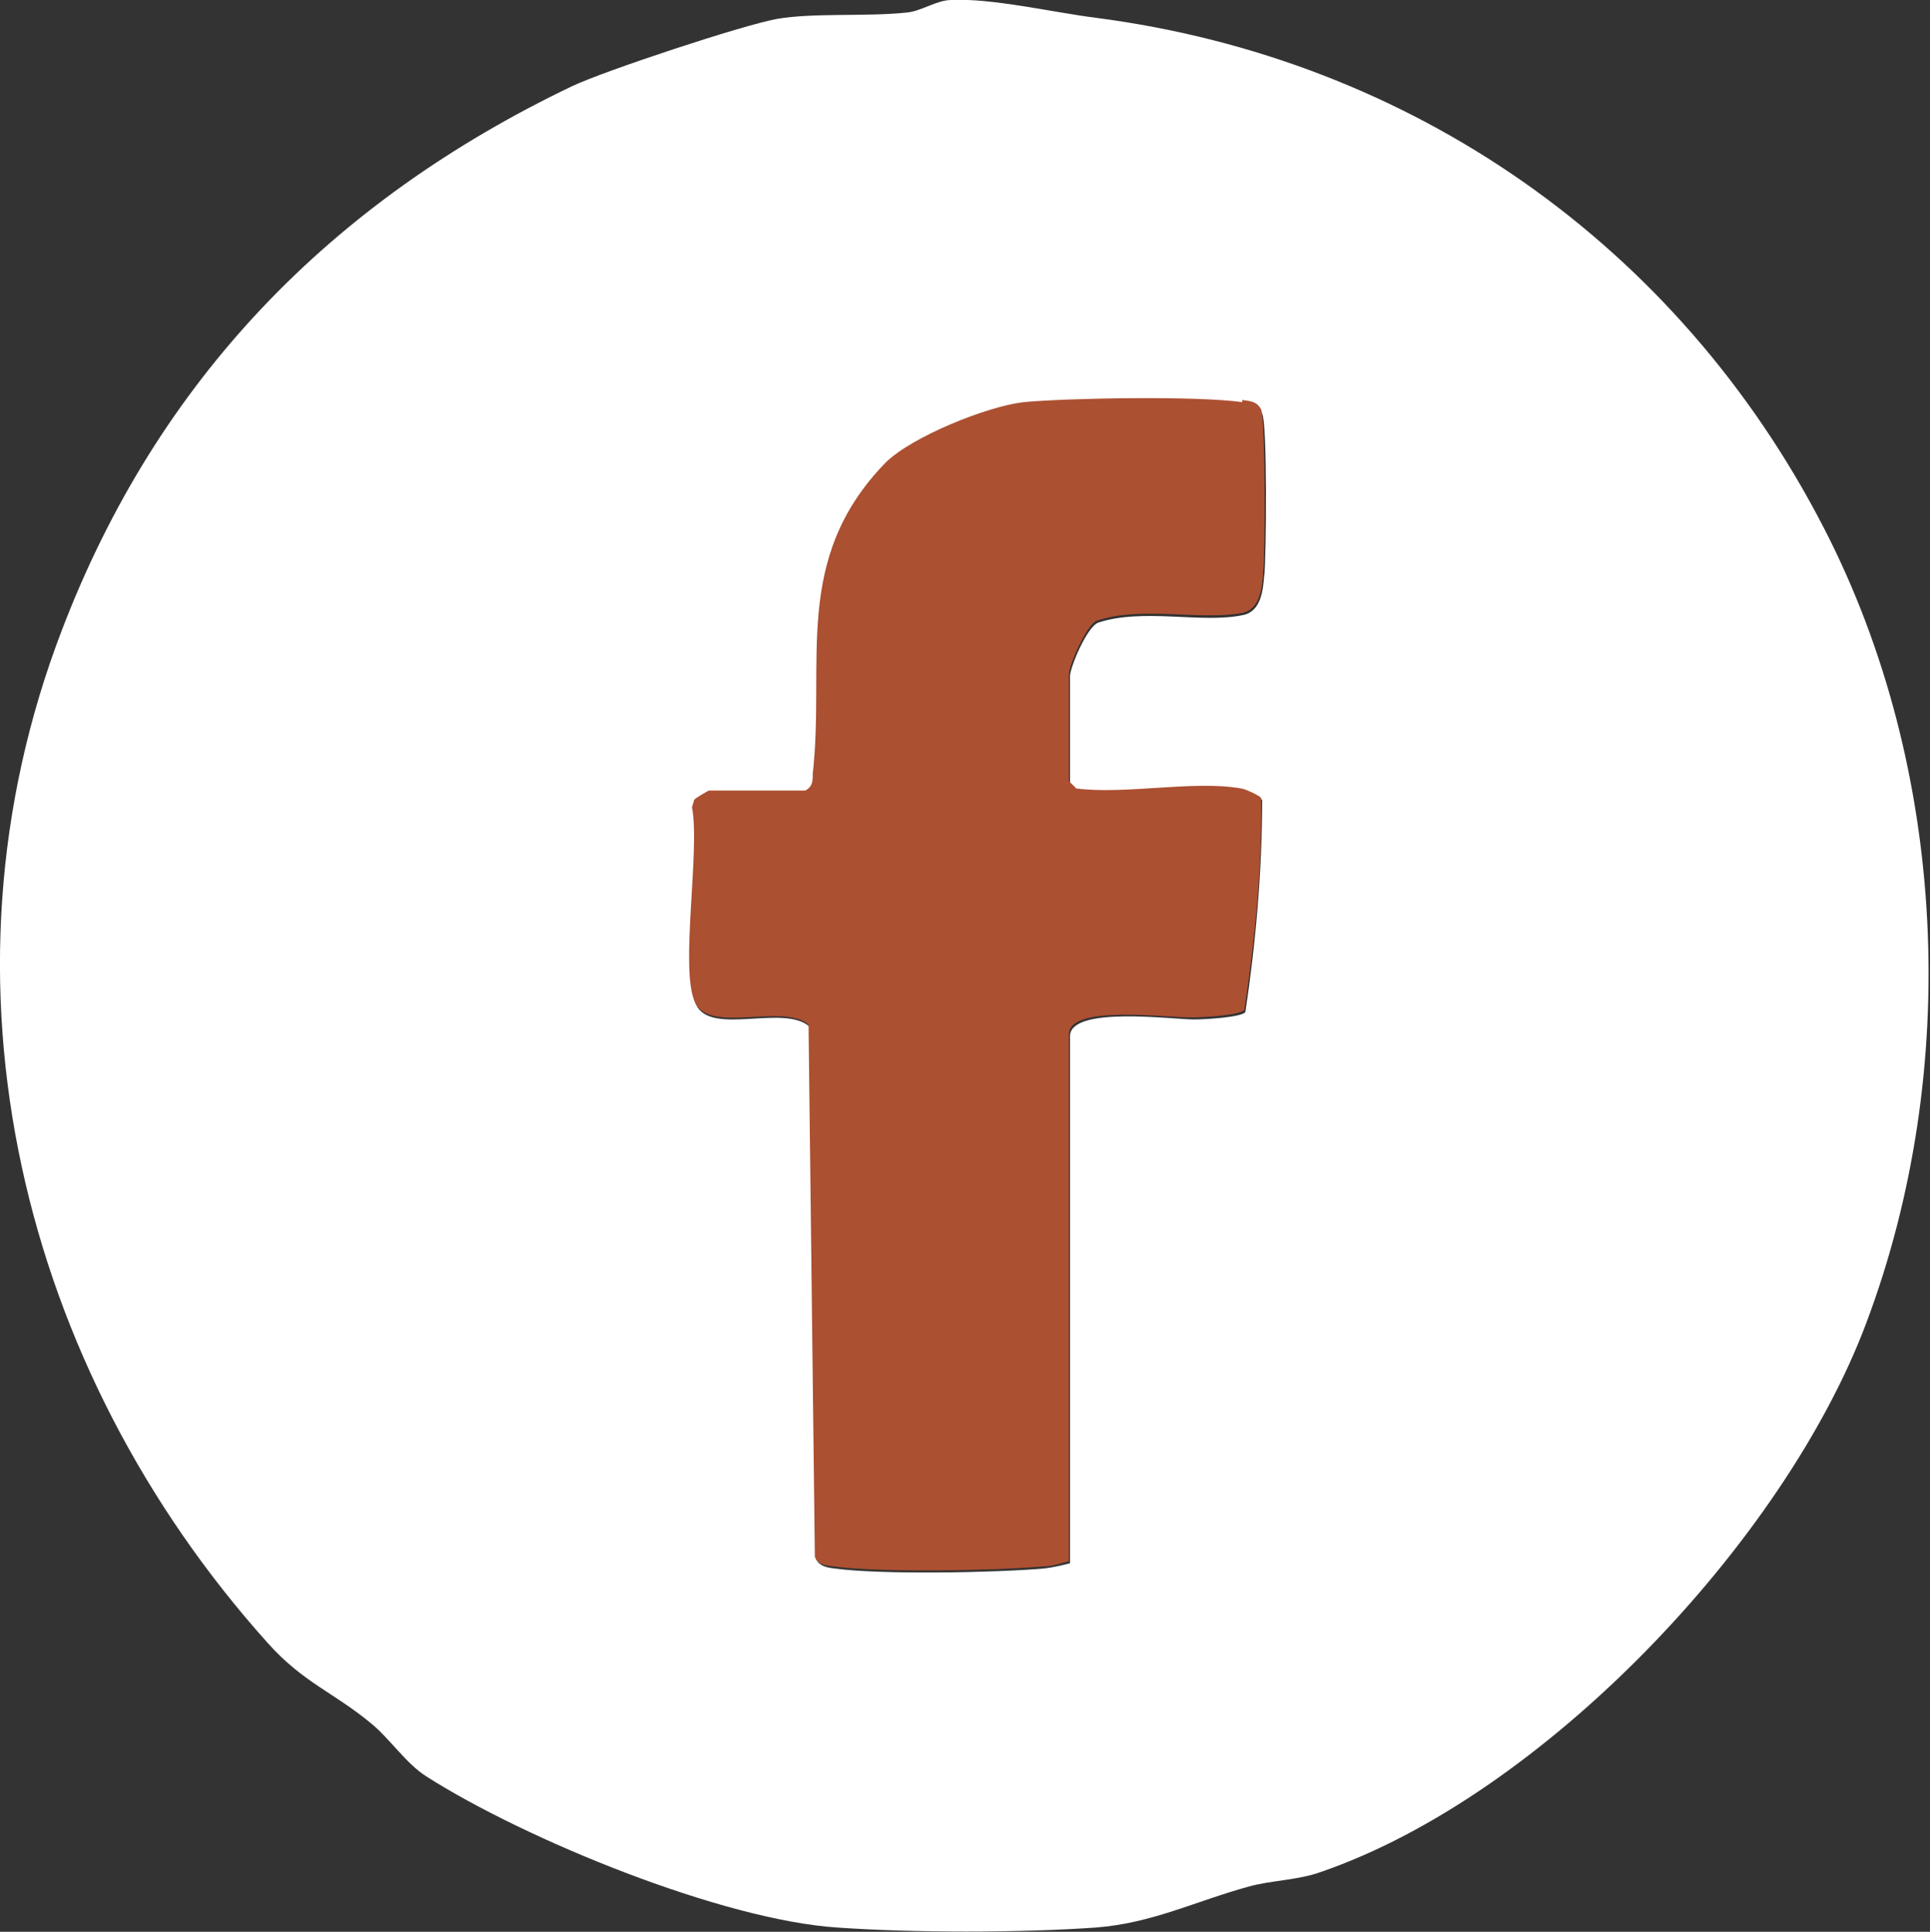 <?xml version="1.0" encoding="UTF-8"?>
<svg id="_圖層_2" data-name="圖層 2" xmlns="http://www.w3.org/2000/svg" viewBox="0 0 18.38 18.4">
  <rect x="0" y="0" width="18.38" height="18.4" fill="#333333" stroke="none"/>
  <defs>
    <style>
      .cls-1 {
        fill: #fff;
      }

      .cls-2 {
        fill: #ac5032;
      }
    </style>
  </defs>
  <g id="_文" data-name="文">
    <g>
      <path class="cls-1" d="M10.44.17c-.4-.05-1-.19-1.38-.17-.14,0-.29.11-.43.12-.38.04-.88,0-1.23.06-.33.06-1.63.49-1.95.64C3.15,1.92,1.5,3.62.59,6c-1.29,3.36-.39,7.03,1.96,9.65.34.38.63.47.99.77.17.14.33.38.52.5.94.6,2.82,1.37,3.92,1.44.71.05,1.74.05,2.45,0,.54-.04.95-.25,1.46-.39.21-.06.47-.06.69-.14,2.12-.73,4.41-3.15,5.19-5.22.91-2.41.78-5.29-.4-7.58C15.98,2.33,13.44.56,10.44.17ZM12.04,5.47c-.01.15-.03.36-.21.39-.39.08-.94-.07-1.37.07-.11.04-.27.43-.27.51v1.02l.07.07c.48.06,1.12-.08,1.57,0,.03,0,.17.07.19.09,0,.66-.06,1.36-.16,2.02-.04.05-.38.07-.49.07-.21,0-1.18-.13-1.18.16v5.02c-.08.02-.16.04-.25.05-.47.04-1.55.06-1.99,0-.08-.01-.14-.02-.18-.09l-.06-5.07c-.24-.22-.94.09-1.08-.21-.15-.32.04-1.46-.03-1.86l.02-.07s.13-.09.14-.09h.92c.07-.04.06-.09.07-.16.13-1.07-.19-2.04.69-2.96.24-.25.97-.54,1.32-.58.45-.05,1.64-.06,2.08,0,.07,0,.15.02.18.09.05.09.04,1.36.02,1.55Z"/>
      <path class="cls-2" d="M11.83,3.83c-.44-.06-1.63-.04-2.08,0-.35.04-1.07.33-1.32.58-.89.92-.57,1.89-.69,2.96,0,.07,0,.12-.07.16h-.92s-.13.07-.14.09l-.02.07c.08.41-.12,1.55.03,1.86.14.3.84,0,1.08.21l.06,5.07c.04.08.1.08.18.09.45.06,1.53.04,1.99,0,.09,0,.17-.03.25-.05v-5.02c0-.29.97-.15,1.18-.16.1,0,.45-.02.49-.07.1-.66.17-1.35.16-2.02-.01-.02-.16-.09-.19-.09-.45-.08-1.1.06-1.57,0l-.07-.07v-1.02c0-.08.17-.48.27-.51.42-.14.97,0,1.37-.07.18-.03.2-.24.21-.39.02-.19.02-1.46-.02-1.55-.04-.08-.11-.08-.18-.09Z"/>
    </g>
  </g>
</svg>